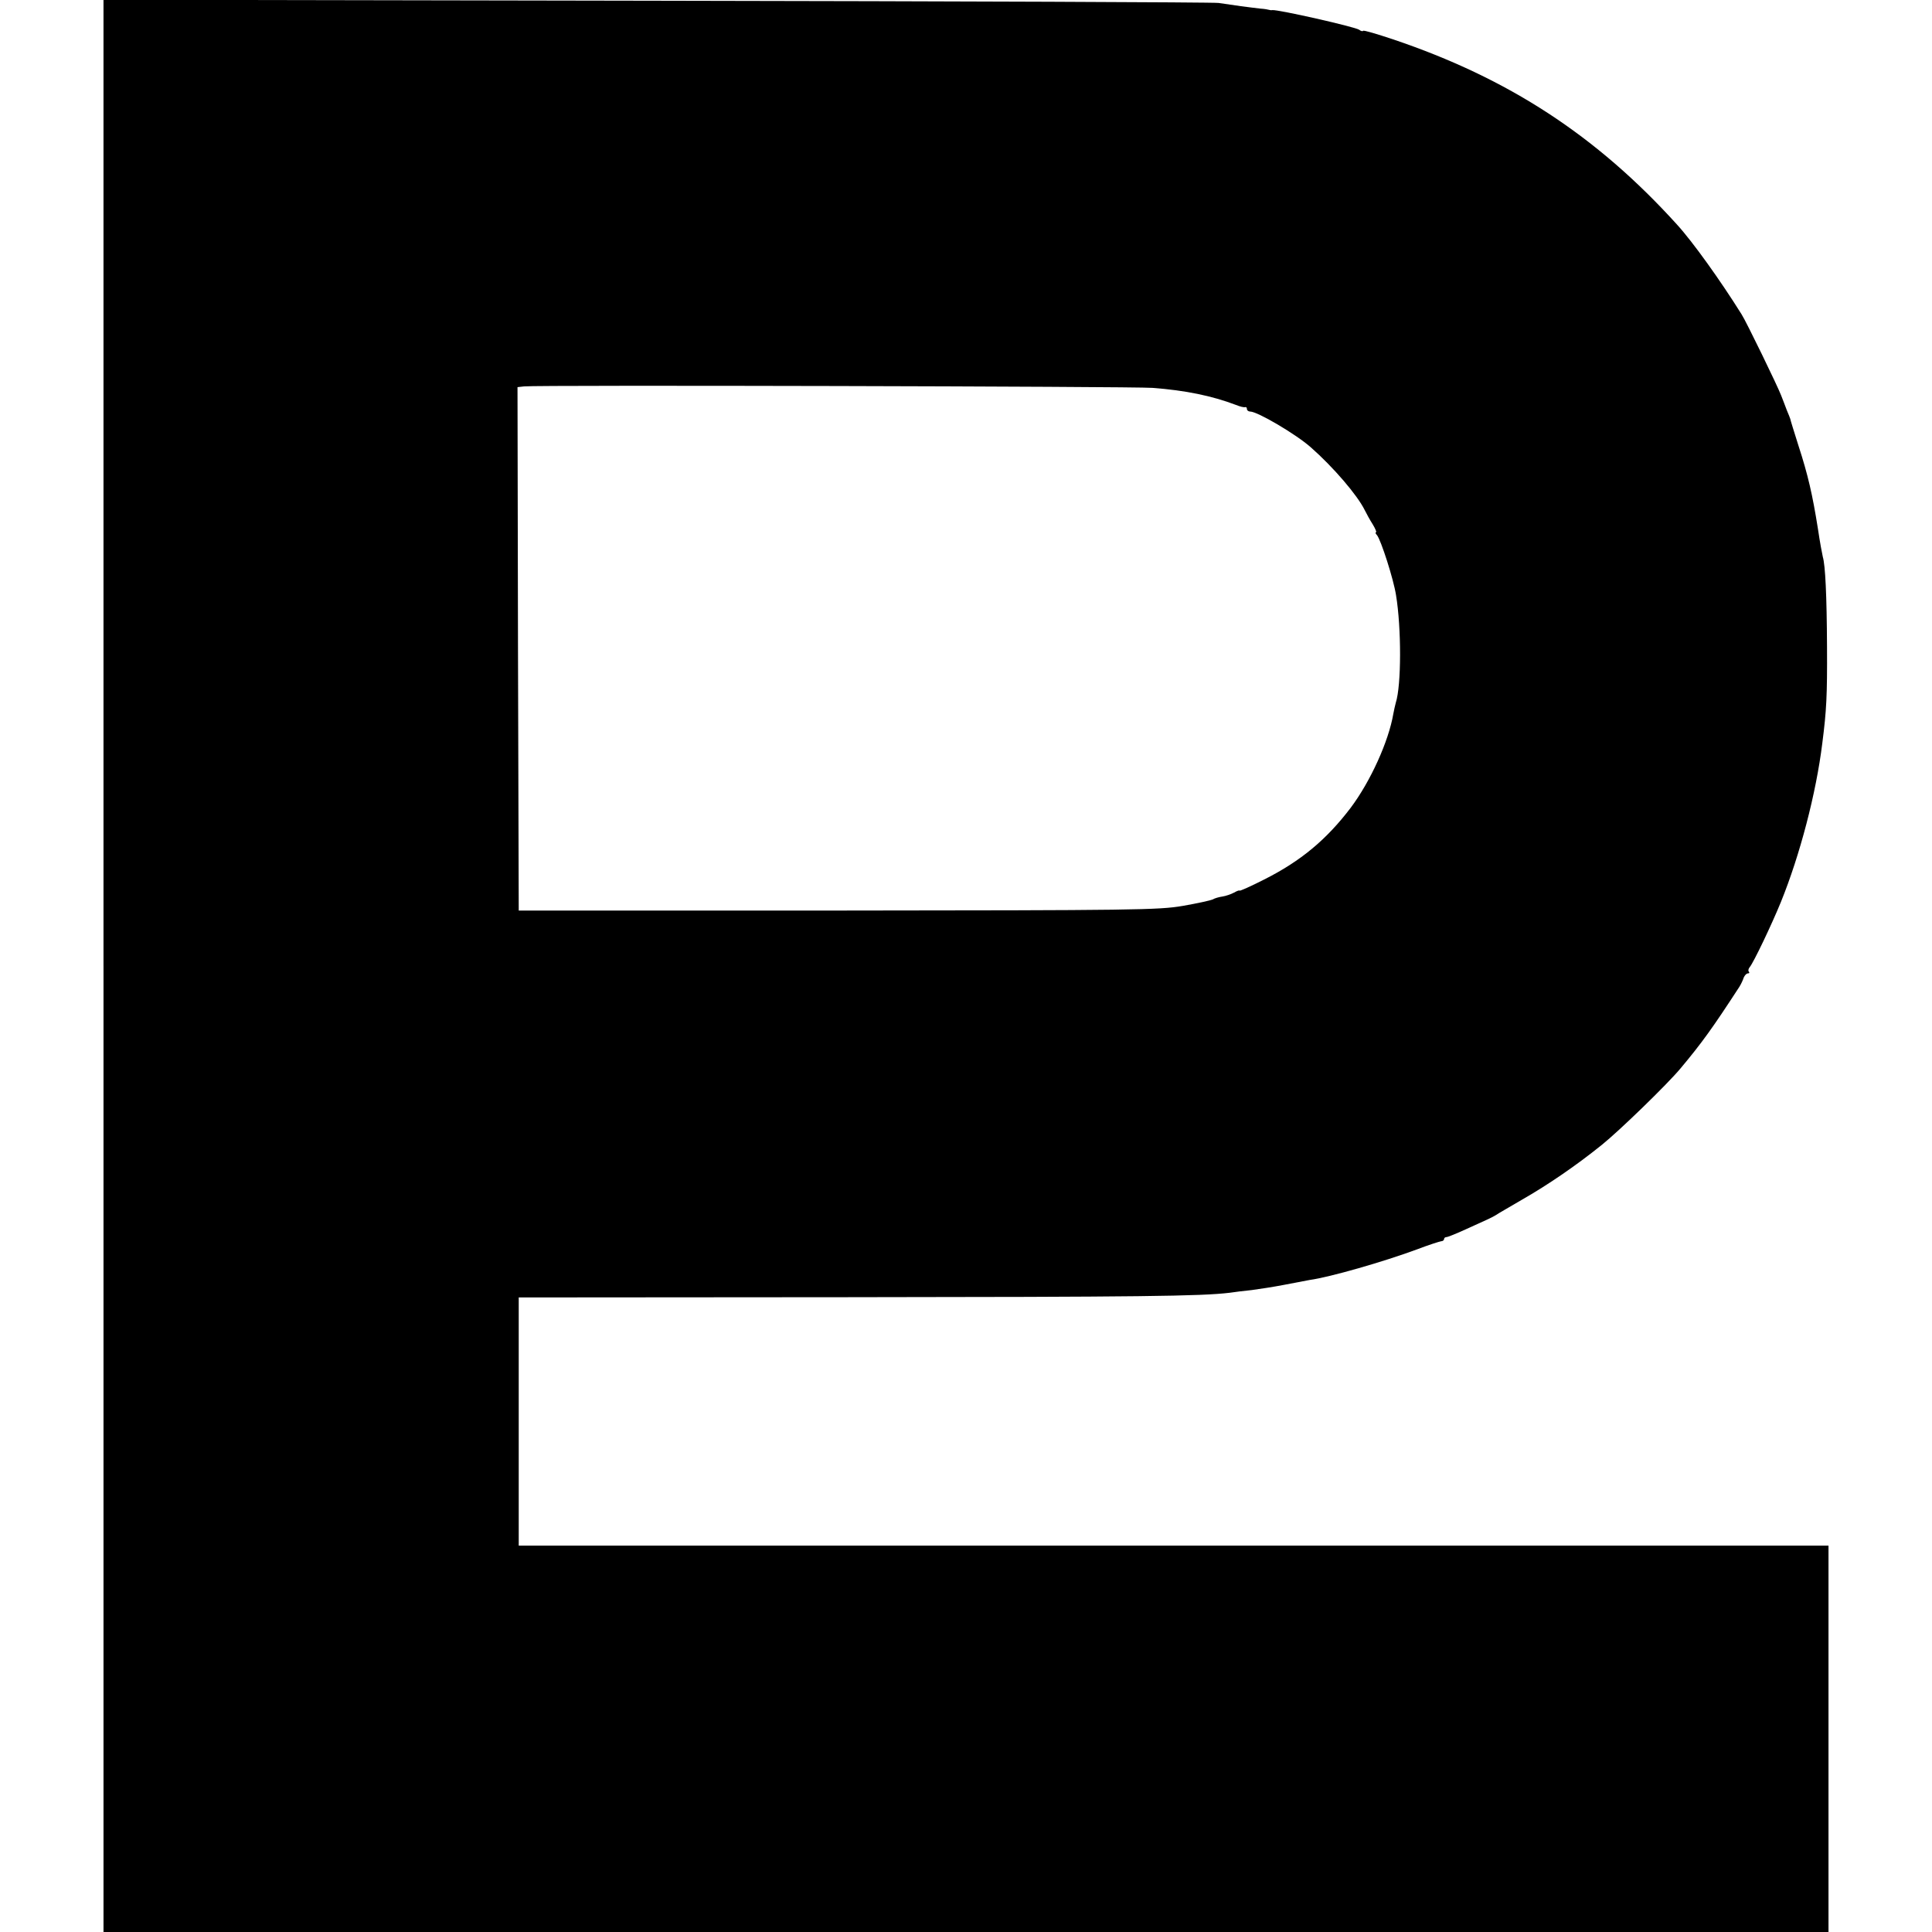 <?xml version="1.0" standalone="no"?>
<!DOCTYPE svg PUBLIC "-//W3C//DTD SVG 20010904//EN"
 "http://www.w3.org/TR/2001/REC-SVG-20010904/DTD/svg10.dtd">
<svg version="1.0" xmlns="http://www.w3.org/2000/svg"
 width="784pt" height="784pt" viewBox="0 0 784 784"
 preserveAspectRatio="xMidYMid meet">
<g transform="translate(0,784) scale(0.1,-0.1)"
fill="#000000" stroke="none">
<path d="M420 3920 l0 -3920 3500 0 3500 0 0 784 0 784 -2657 0 -2658 0 0 503
0 504 1330 1 c1197 1 1438 4 1555 18 19 3 60 8 90 11 30 4 89 13 130 21 41 8
89 17 105 20 81 11 300 74 435 124 47 18 91 32 98 33 6 0 12 4 12 9 0 4 4 8
10 8 5 0 40 14 77 31 38 17 77 35 88 40 11 5 27 13 35 18 8 6 56 33 105 62
107 61 222 140 325 223 71 57 266 246 320 311 87 104 130 164 238 330 7 11 15
28 18 38 4 9 11 17 17 17 6 0 7 3 4 7 -4 3 -2 12 3 18 16 19 89 172 127 265
77 190 143 441 168 645 17 133 20 192 19 390 -1 210 -7 332 -17 365 -2 8 -12
60 -20 115 -22 138 -40 217 -79 337 -18 57 -33 105 -33 108 -1 3 -7 19 -14 35
-6 17 -17 44 -23 60 -13 35 -142 301 -161 330 -85 136 -198 294 -262 364 -326
360 -684 594 -1154 752 -63 21 -117 37 -119 34 -3 -3 -10 -1 -16 4 -16 12
-331 83 -353 80 -5 -1 -10 0 -13 1 -3 1 -18 4 -35 5 -16 2 -52 6 -80 10 -27 4
-68 10 -90 13 -22 3 -1049 7 -2282 9 l-2243 4 0 -3921z m4257 2346 c133 -10
240 -32 338 -69 17 -7 33 -11 38 -9 4 1 7 -2 7 -8 0 -5 6 -10 13 -10 30 0 186
-92 246 -145 91 -80 189 -194 219 -255 7 -14 21 -40 32 -57 11 -18 17 -33 14
-33 -4 0 -2 -6 4 -12 16 -20 67 -178 77 -243 22 -133 22 -366 -1 -437 -3 -10
-7 -30 -10 -45 -19 -111 -92 -273 -173 -381 -98 -129 -202 -216 -351 -291 -55
-28 -100 -48 -100 -45 0 2 -10 -1 -22 -8 -13 -7 -34 -14 -47 -16 -14 -2 -32
-7 -40 -12 -9 -4 -63 -16 -121 -26 -98 -17 -197 -18 -1400 -19 l-1295 0 -3
1062 -2 1062 27 3 c52 6 2472 0 2550 -6z"/>
</g>
</svg>
